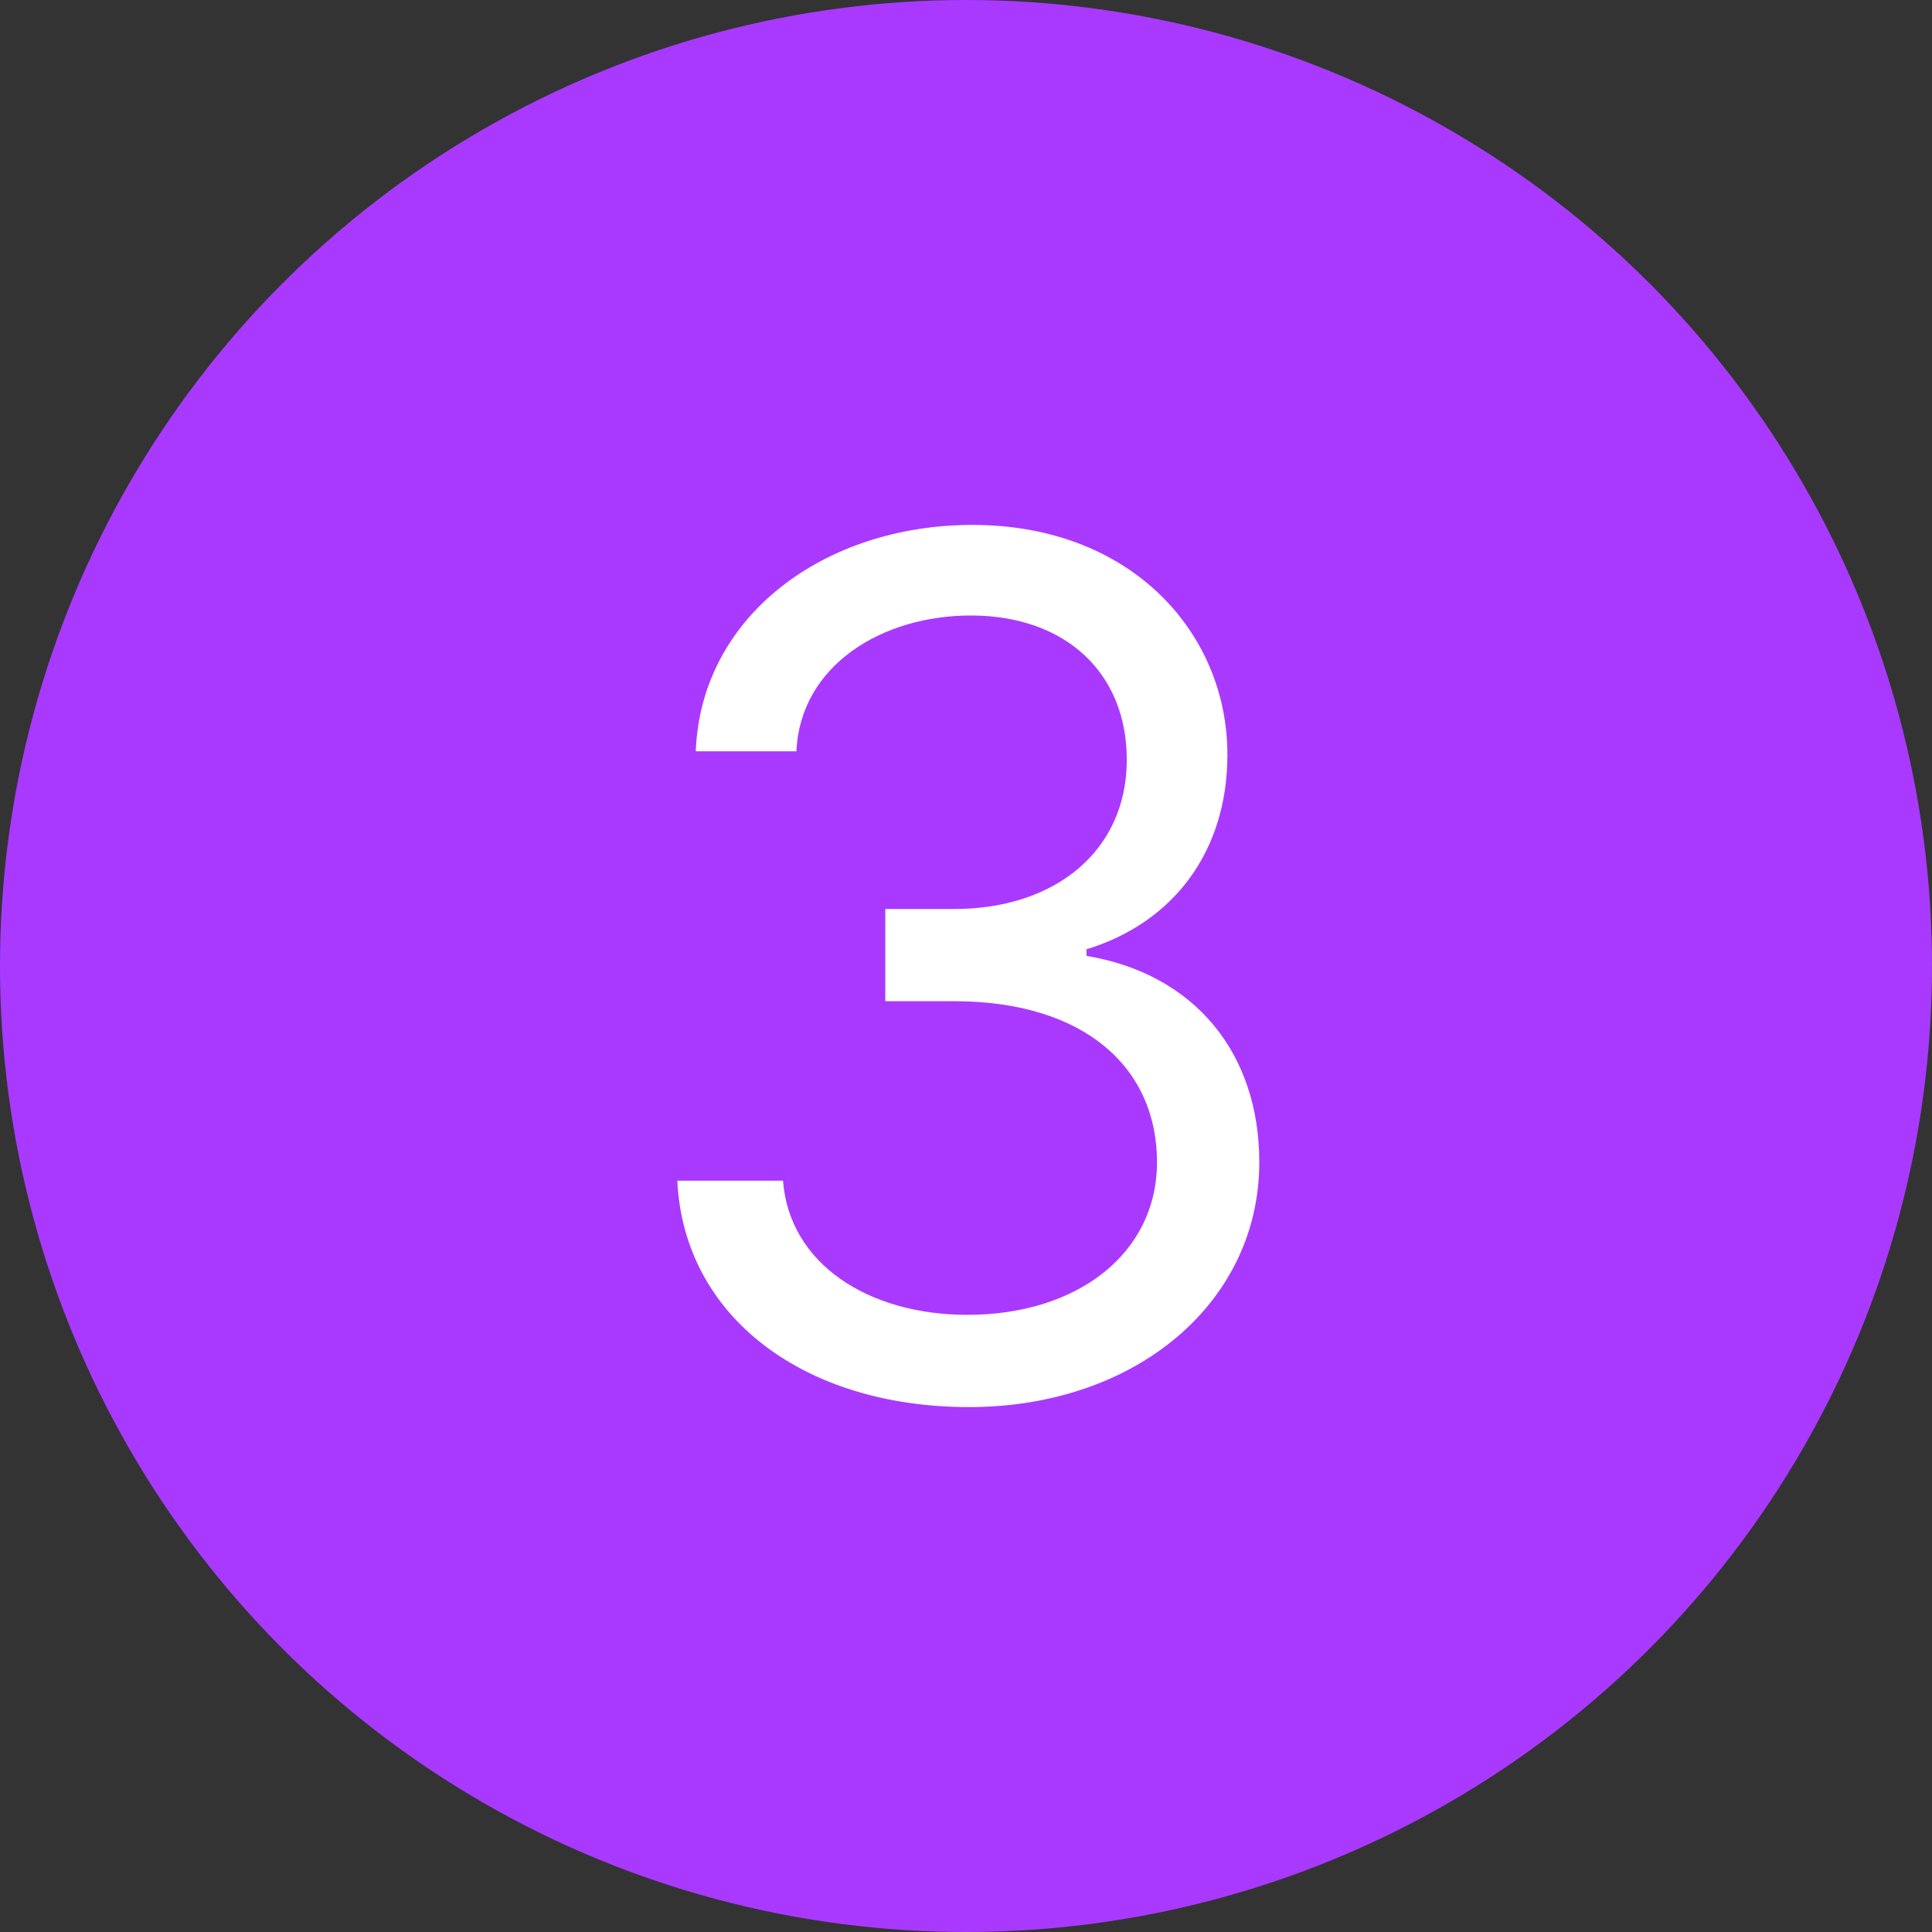 <?xml version="1.0" encoding="UTF-8"?> <svg xmlns="http://www.w3.org/2000/svg" width="36" height="36" viewBox="0 0 36 36" fill="none"><rect x="0" y="0" width="36" height="36" fill="#333333" stroke="none"/> <circle cx="18" cy="18" r="18" fill="#A939FF"></circle> <path d="M18.059 26.219C21.16 26.219 23.465 24.273 23.465 21.656C23.465 19.625 22.262 18.148 20.246 17.812V17.688C21.863 17.195 22.871 15.867 22.871 14.062C22.871 11.797 21.082 9.781 18.121 9.781C15.355 9.781 13.059 11.484 12.965 14H14.84C14.91 12.406 16.426 11.469 18.09 11.469C19.855 11.469 20.996 12.539 20.996 14.156C20.996 15.844 19.676 16.938 17.777 16.938H16.496V18.656H17.777C20.207 18.656 21.559 19.891 21.559 21.656C21.559 23.352 20.082 24.5 18.027 24.5C16.176 24.5 14.707 23.547 14.59 22H12.621C12.738 24.516 14.957 26.219 18.059 26.219Z" fill="white"></path> </svg> 
